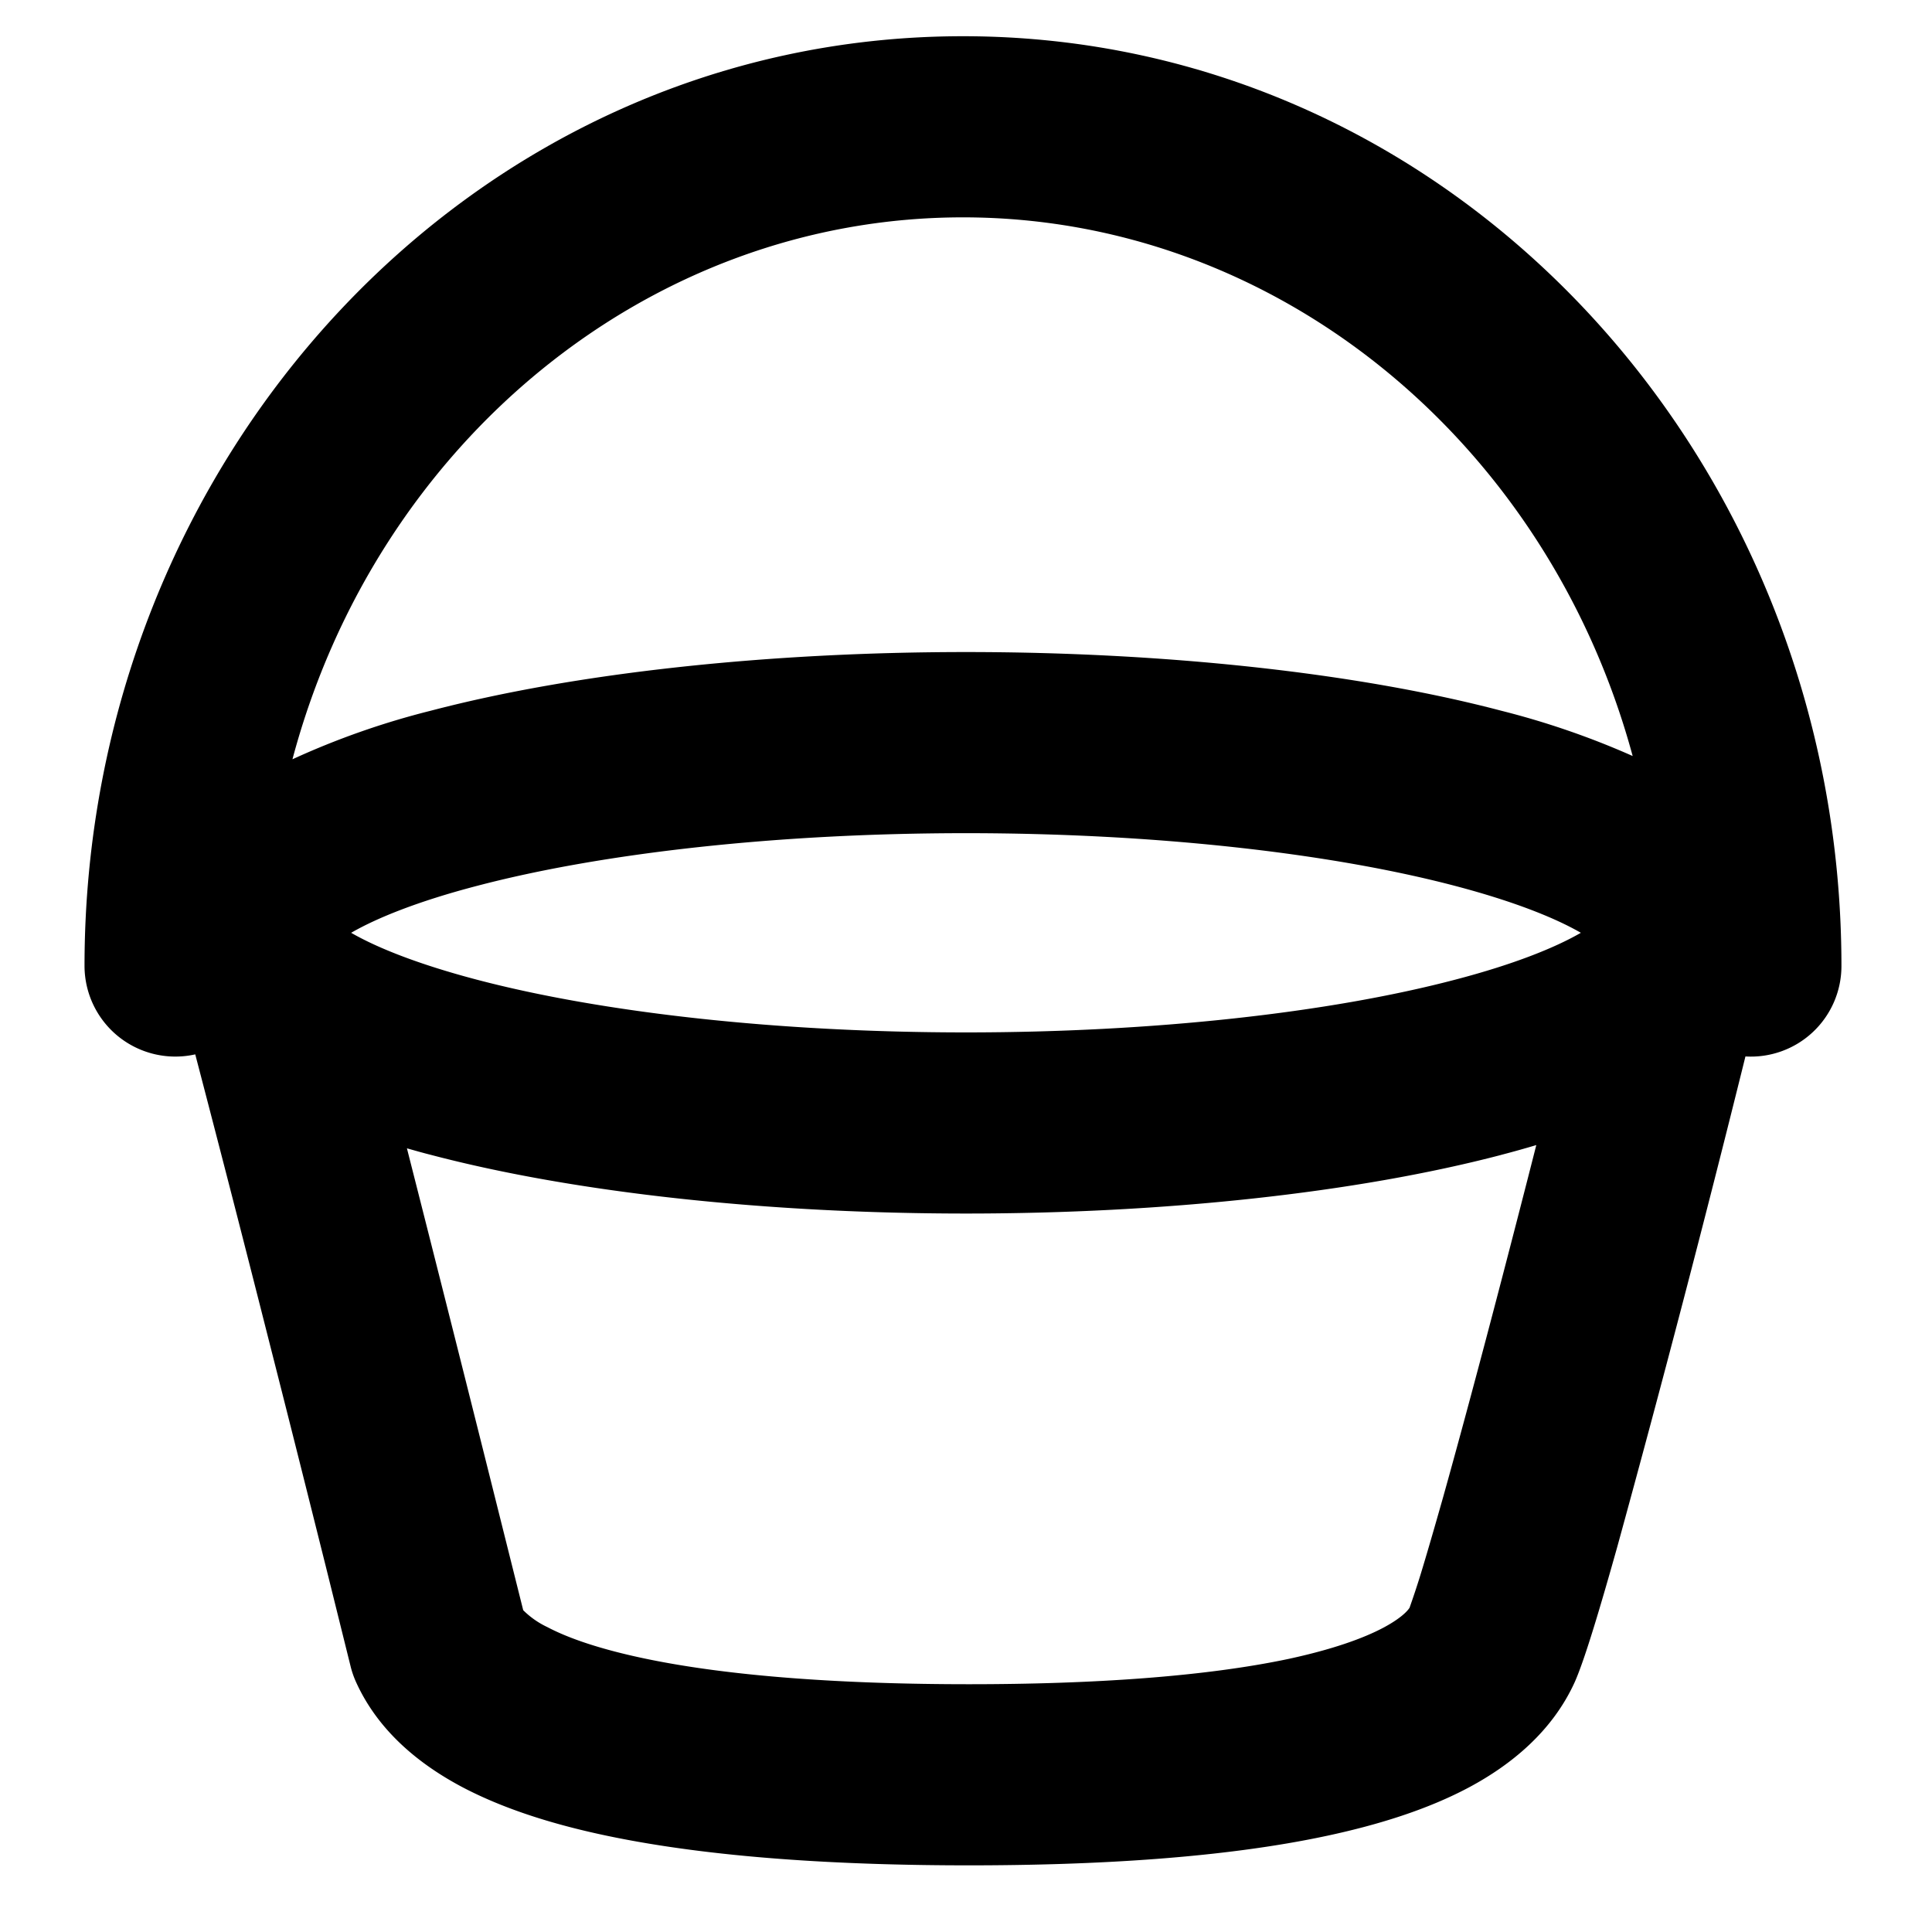 <svg xmlns="http://www.w3.org/2000/svg" width="16" height="16" fill="none" viewBox="0 0 16 16"><path fill="currentColor" fill-rule="evenodd" d="M1.616 8.732A.752.752 0 01.7 8C.7 3.793 3.913.3 7.975.3S15.25 3.793 15.25 8a.75.75 0 01-.795.749 166.863 166.863 0 01-1.06 4.056c-.136.484-.27.938-.354 1.126-.187.411-.53.686-.873.87-.346.185-.756.312-1.182.403-.852.182-1.902.244-2.961.244-1.06 0-2.123-.062-2.989-.243-.432-.09-.848-.217-1.2-.401-.346-.182-.698-.456-.887-.873a.753.753 0 01-.045-.129L2.7 12.98c-.124-.495-.29-1.159-.462-1.834a306.765 306.765 0 00-.621-2.414zm.806-2.444C3.118 3.673 5.37 1.8 7.975 1.8c2.596 0 4.841 1.86 5.546 4.461a6.733 6.733 0 00-1.088-.375C11.228 5.569 9.633 5.4 8 5.4c-1.634 0-3.228.17-4.433.486a6.568 6.568 0 00-1.145.402zm10.011 3.276c.1-.026.196-.053.29-.081-.09.354-.19.741-.292 1.132-.167.64-.338 1.278-.48 1.785-.072.254-.135.471-.186.638a7.06 7.06 0 01-.09.272v.002c-.004.007-.042.073-.215.166-.176.094-.436.184-.787.26-.7.148-1.628.21-2.648.21-1.02 0-1.965-.062-2.682-.212-.359-.075-.628-.165-.81-.261a.717.717 0 01-.2-.14l-.18-.719A772.248 772.248 0 003.37 9.51c.065.018.13.037.198.054 1.205.317 2.8.486 4.433.486 1.634 0 3.228-.17 4.433-.486zM8 6.9c-1.549 0-3.007.162-4.052.437-.486.127-.827.265-1.04.388.213.123.554.26 1.04.388C4.993 8.388 6.45 8.55 8 8.55c1.549 0 3.007-.162 4.052-.437.486-.127.827-.265 1.04-.388-.213-.123-.554-.26-1.04-.388C11.007 7.062 9.55 6.9 8 6.9z" clip-rule="evenodd"/></svg>